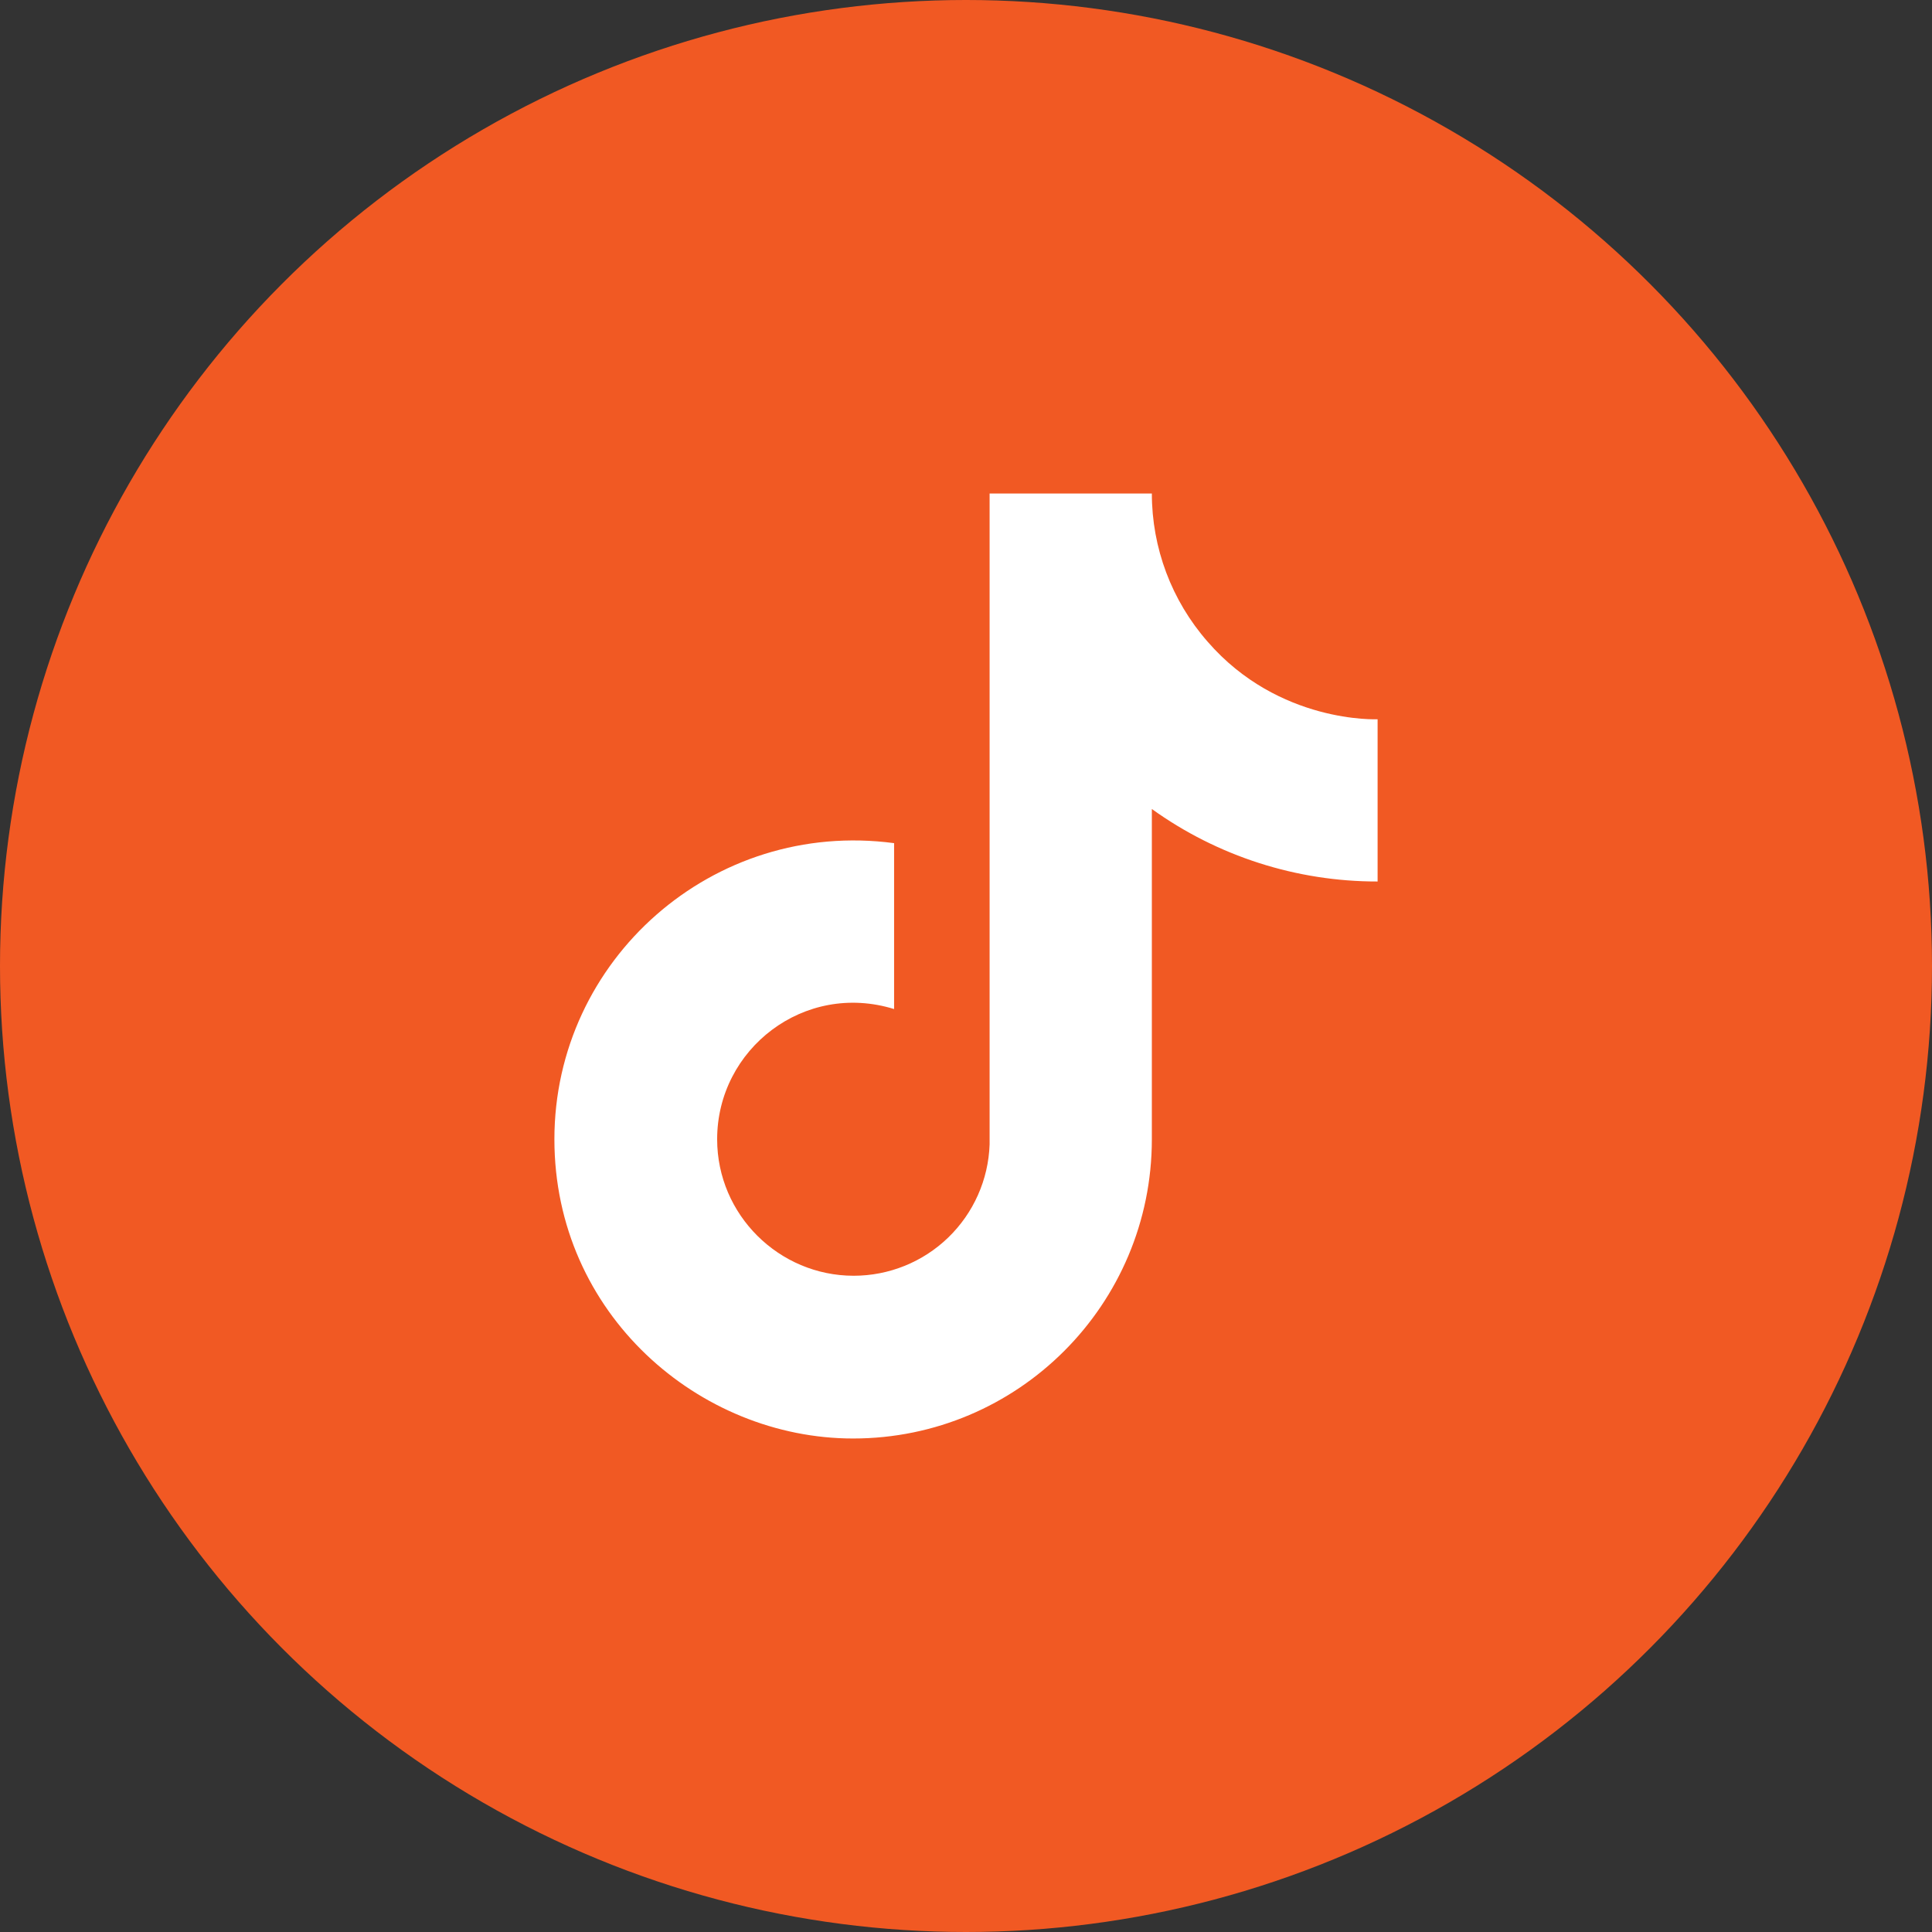 <?xml version="1.0" encoding="UTF-8"?> <svg xmlns="http://www.w3.org/2000/svg" width="46" height="46" viewBox="0 0 46 46" fill="none"><rect x="0" y="0" width="46" height="46" fill="#333333" stroke="none"/><circle cx="23" cy="23" r="23" fill="#F15923"></circle><path d="M28.75 15.275C27.896 14.299 27.425 13.047 27.425 11.75H23.562V27.25C23.533 28.089 23.179 28.884 22.575 29.467C21.971 30.05 21.165 30.375 20.325 30.375C18.55 30.375 17.075 28.925 17.075 27.125C17.075 24.975 19.15 23.363 21.288 24.025V20.075C16.975 19.5 13.2 22.85 13.2 27.125C13.2 31.288 16.65 34.25 20.312 34.25C24.238 34.25 27.425 31.062 27.425 27.125V19.262C28.991 20.387 30.872 20.991 32.8 20.988V17.125C32.8 17.125 30.45 17.238 28.75 15.275Z" fill="white"></path></svg> 